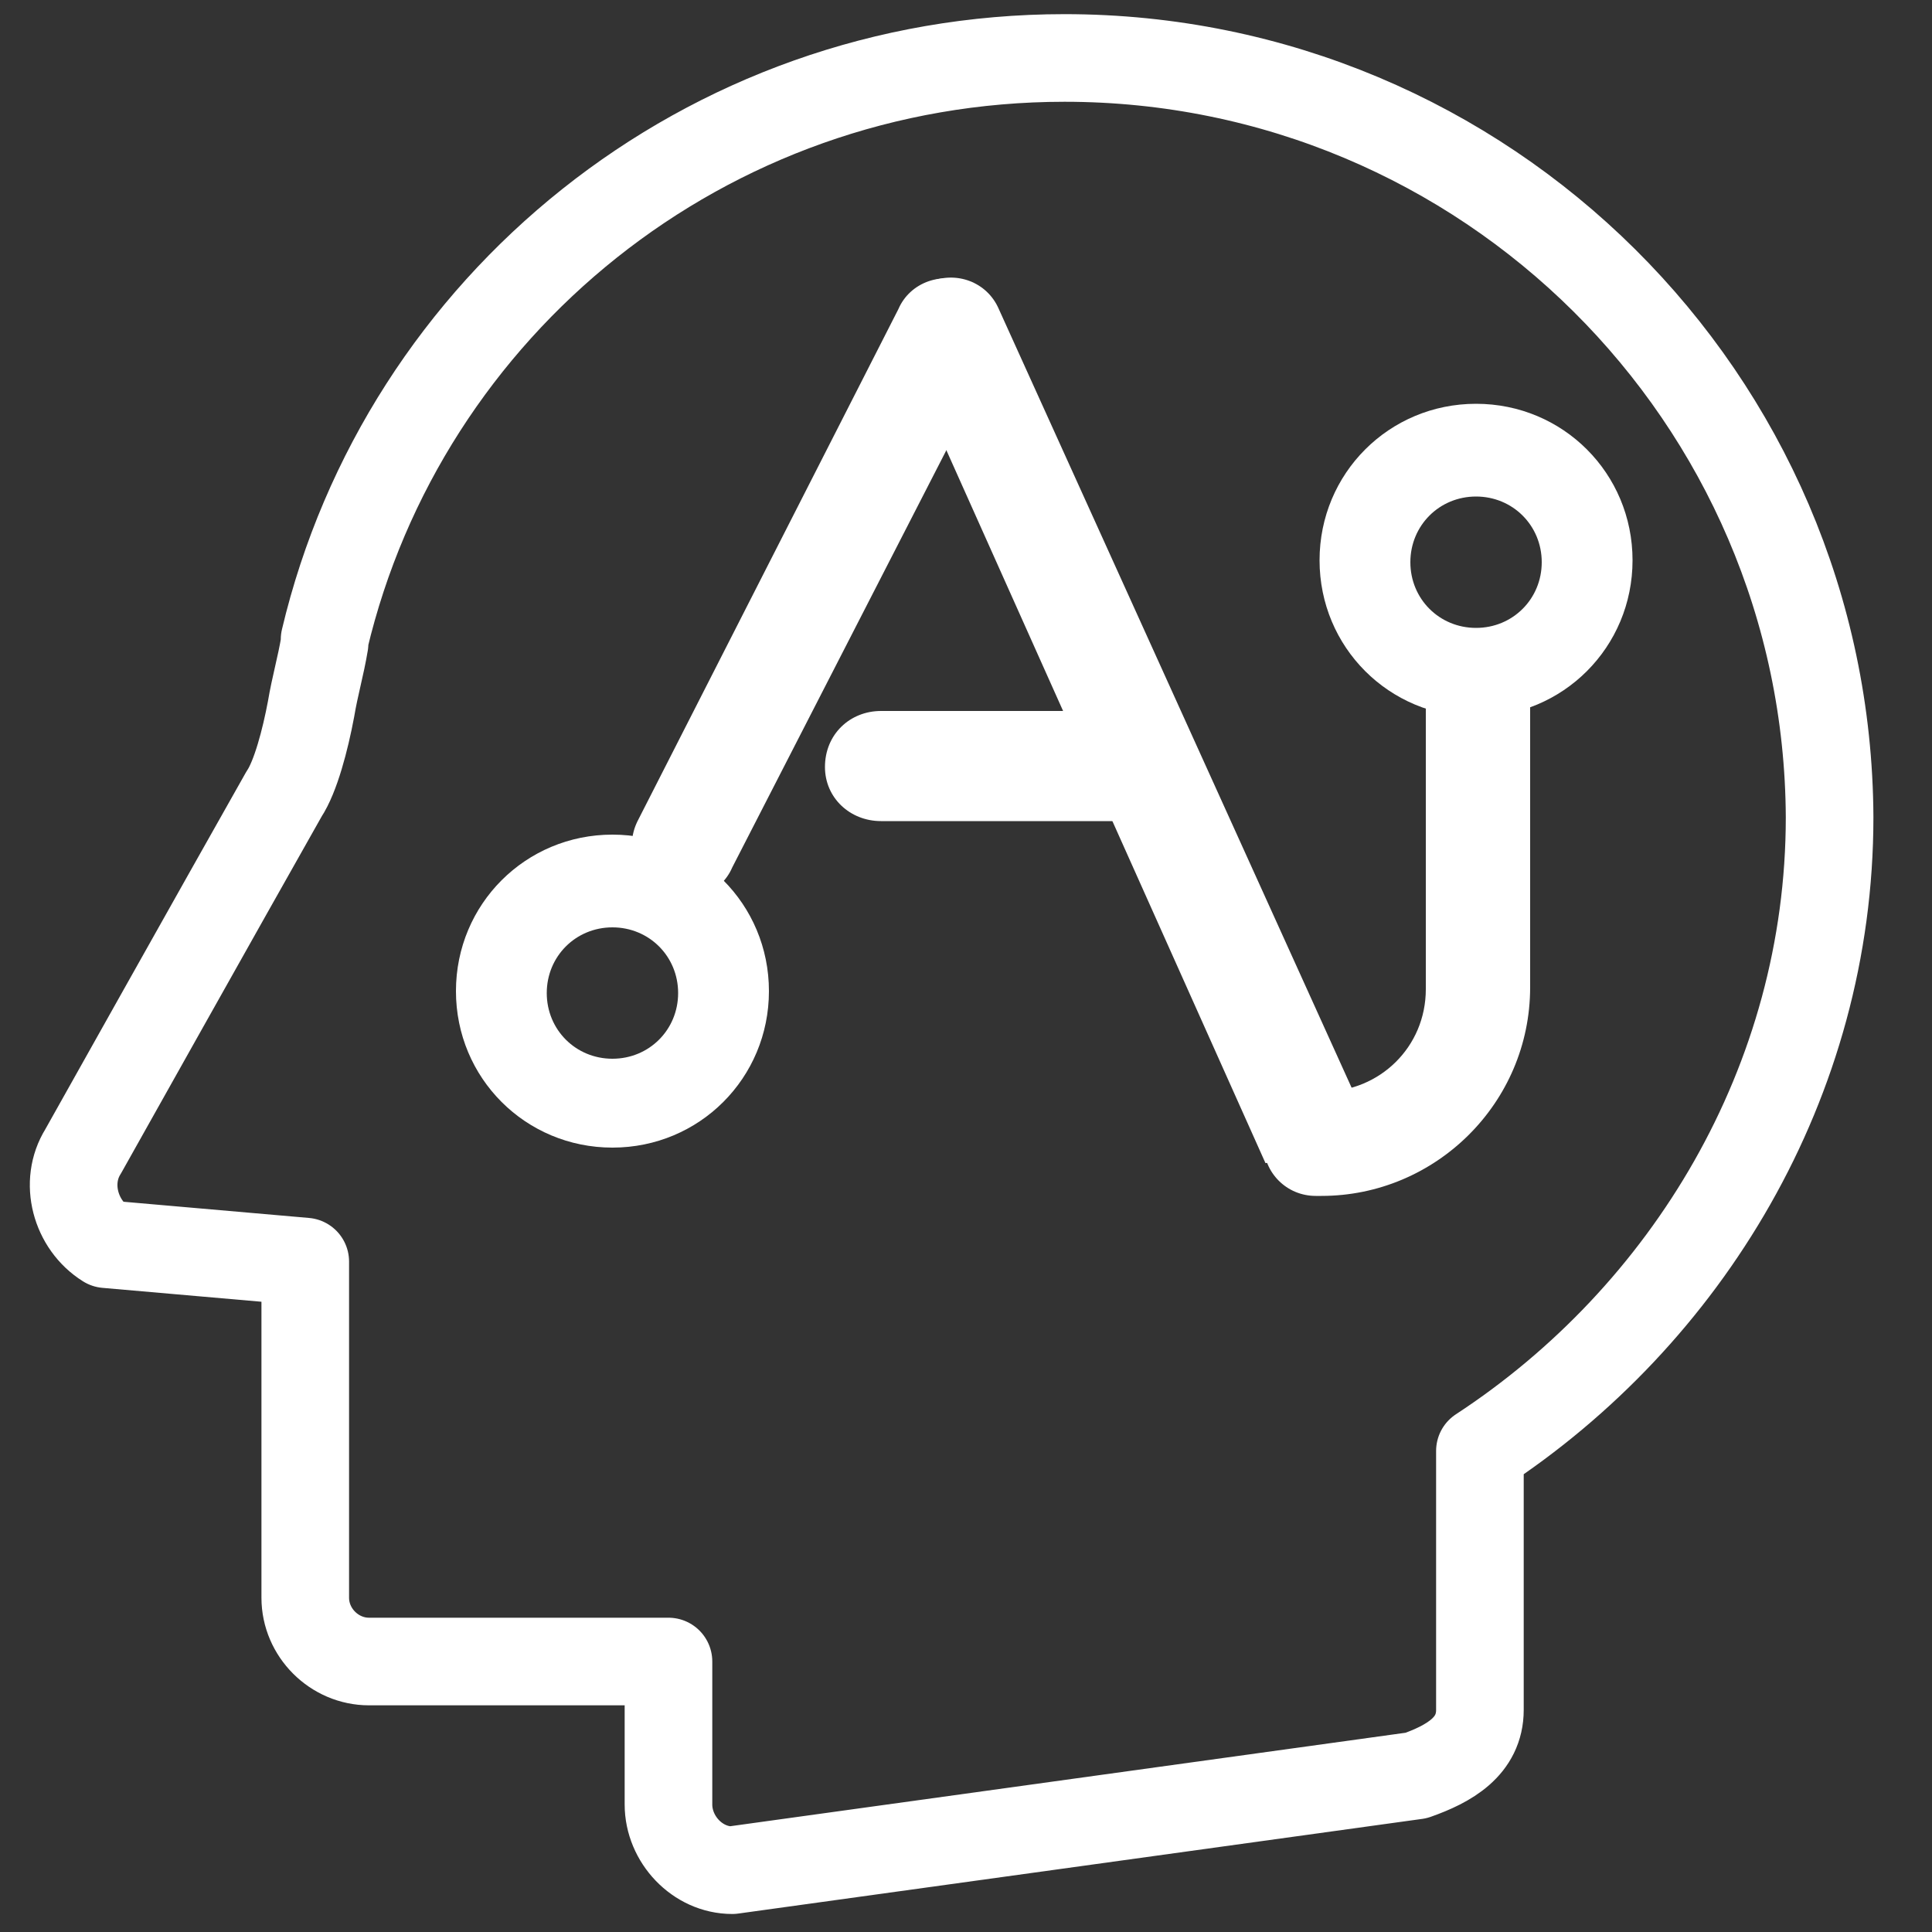 <?xml version="1.0" encoding="utf-8"?>
<!-- Generator: Adobe Illustrator 23.0.1, SVG Export Plug-In . SVG Version: 6.00 Build 0)  -->
<svg version="1.1" id="レイヤー_1" xmlns="http://www.w3.org/2000/svg" xmlns:xlink="http://www.w3.org/1999/xlink" x="0px"
	 y="0px" width="100px" height="100px" viewBox="0 0 100 100" style="enable-background:new 0 0 100 100;" xml:space="preserve">
<rect x="0" y="0" width="100" height="100" fill="#333333" stroke="none"/>
<style type="text/css">
	.st0{fill:none;stroke:#FFFFFF;stroke-width:4.535;stroke-linecap:round;stroke-linejoin:round;stroke-miterlimit:10;}
	.st1{fill:#FFFFFF;}
</style>
<path class="st0" d="M55.1,3C36.5,3,20.9,15.8,16.8,33.1v0.2c-0.2,1.2-0.5,2.2-0.7,3.4c-0.3,1.6-0.8,3.5-1.4,4.4
	c-3,5.3-10.4,18.5-10.4,18.5c-1,1.6-0.4,3.8,1.2,4.8l10.3,0.9v17.4c0,1.8,1.5,3.3,3.3,3.3h15.5v7.4c0,1.8,1.5,3.4,3.3,3.4l35.4-4.9
	c1.7-0.6,3.3-1.5,3.3-3.4V75.1c10.7-7,18.1-19.1,18.1-32.8C94.6,20.6,76.9,3,55.1,3z"/>
<path class="st1" d="M71.5,59.7L51.7,16c-0.6-1.4-2.2-2-3.6-1.4s-2,2.2-1.4,3.6l18.8,42L71.5,59.7z"/>
<path class="st1" d="M68.4,61.9c5.9,0,10.8-4.8,10.8-10.8V35.7c0-1.5-1.2-2.7-2.7-2.7s-2.7,1.2-2.7,2.7v15.5c0,3-2.4,5.3-5.3,5.3
	h-0.4c-1.5,0-2.7,1.2-2.7,2.7s1.2,2.7,2.7,2.7H68.4z"/>
<path class="st1" d="M45.6,42.5h15.8l-3.2-5.7H45.6c-1.6,0-2.9,1.2-2.9,2.9C42.7,41.3,44,42.5,45.6,42.5z"/>
<path class="st1" d="M34.3,46.2L34.3,46.2c-1.4-0.6-2-2.3-1.3-3.7L46.5,16c0.6-1.4,2.3-2,3.7-1.3l0,0c1.4,0.6,2,2.3,1.3,3.7
	L37.9,44.9C37.3,46.3,35.6,46.9,34.3,46.2z"/>
<path class="st1" d="M76.4,20.9c-4.5,0-8.1,3.6-8.1,8.1s3.6,8.1,8.1,8.1s8.1-3.6,8.1-8.1S80.9,20.9,76.4,20.9z M76.4,32.5
	c-1.9,0-3.4-1.5-3.4-3.4s1.5-3.4,3.4-3.4s3.4,1.5,3.4,3.4S78.3,32.5,76.4,32.5z"/>
<path class="st1" d="M31.7,43.2c-4.5,0-8.1,3.6-8.1,8.1s3.6,8.1,8.1,8.1s8.1-3.6,8.1-8.1C39.8,46.8,36.2,43.2,31.7,43.2z M31.7,54.8
	c-1.9,0-3.4-1.5-3.4-3.4s1.5-3.4,3.4-3.4c1.9,0,3.4,1.5,3.4,3.4S33.6,54.8,31.7,54.8z"/>
</svg>
